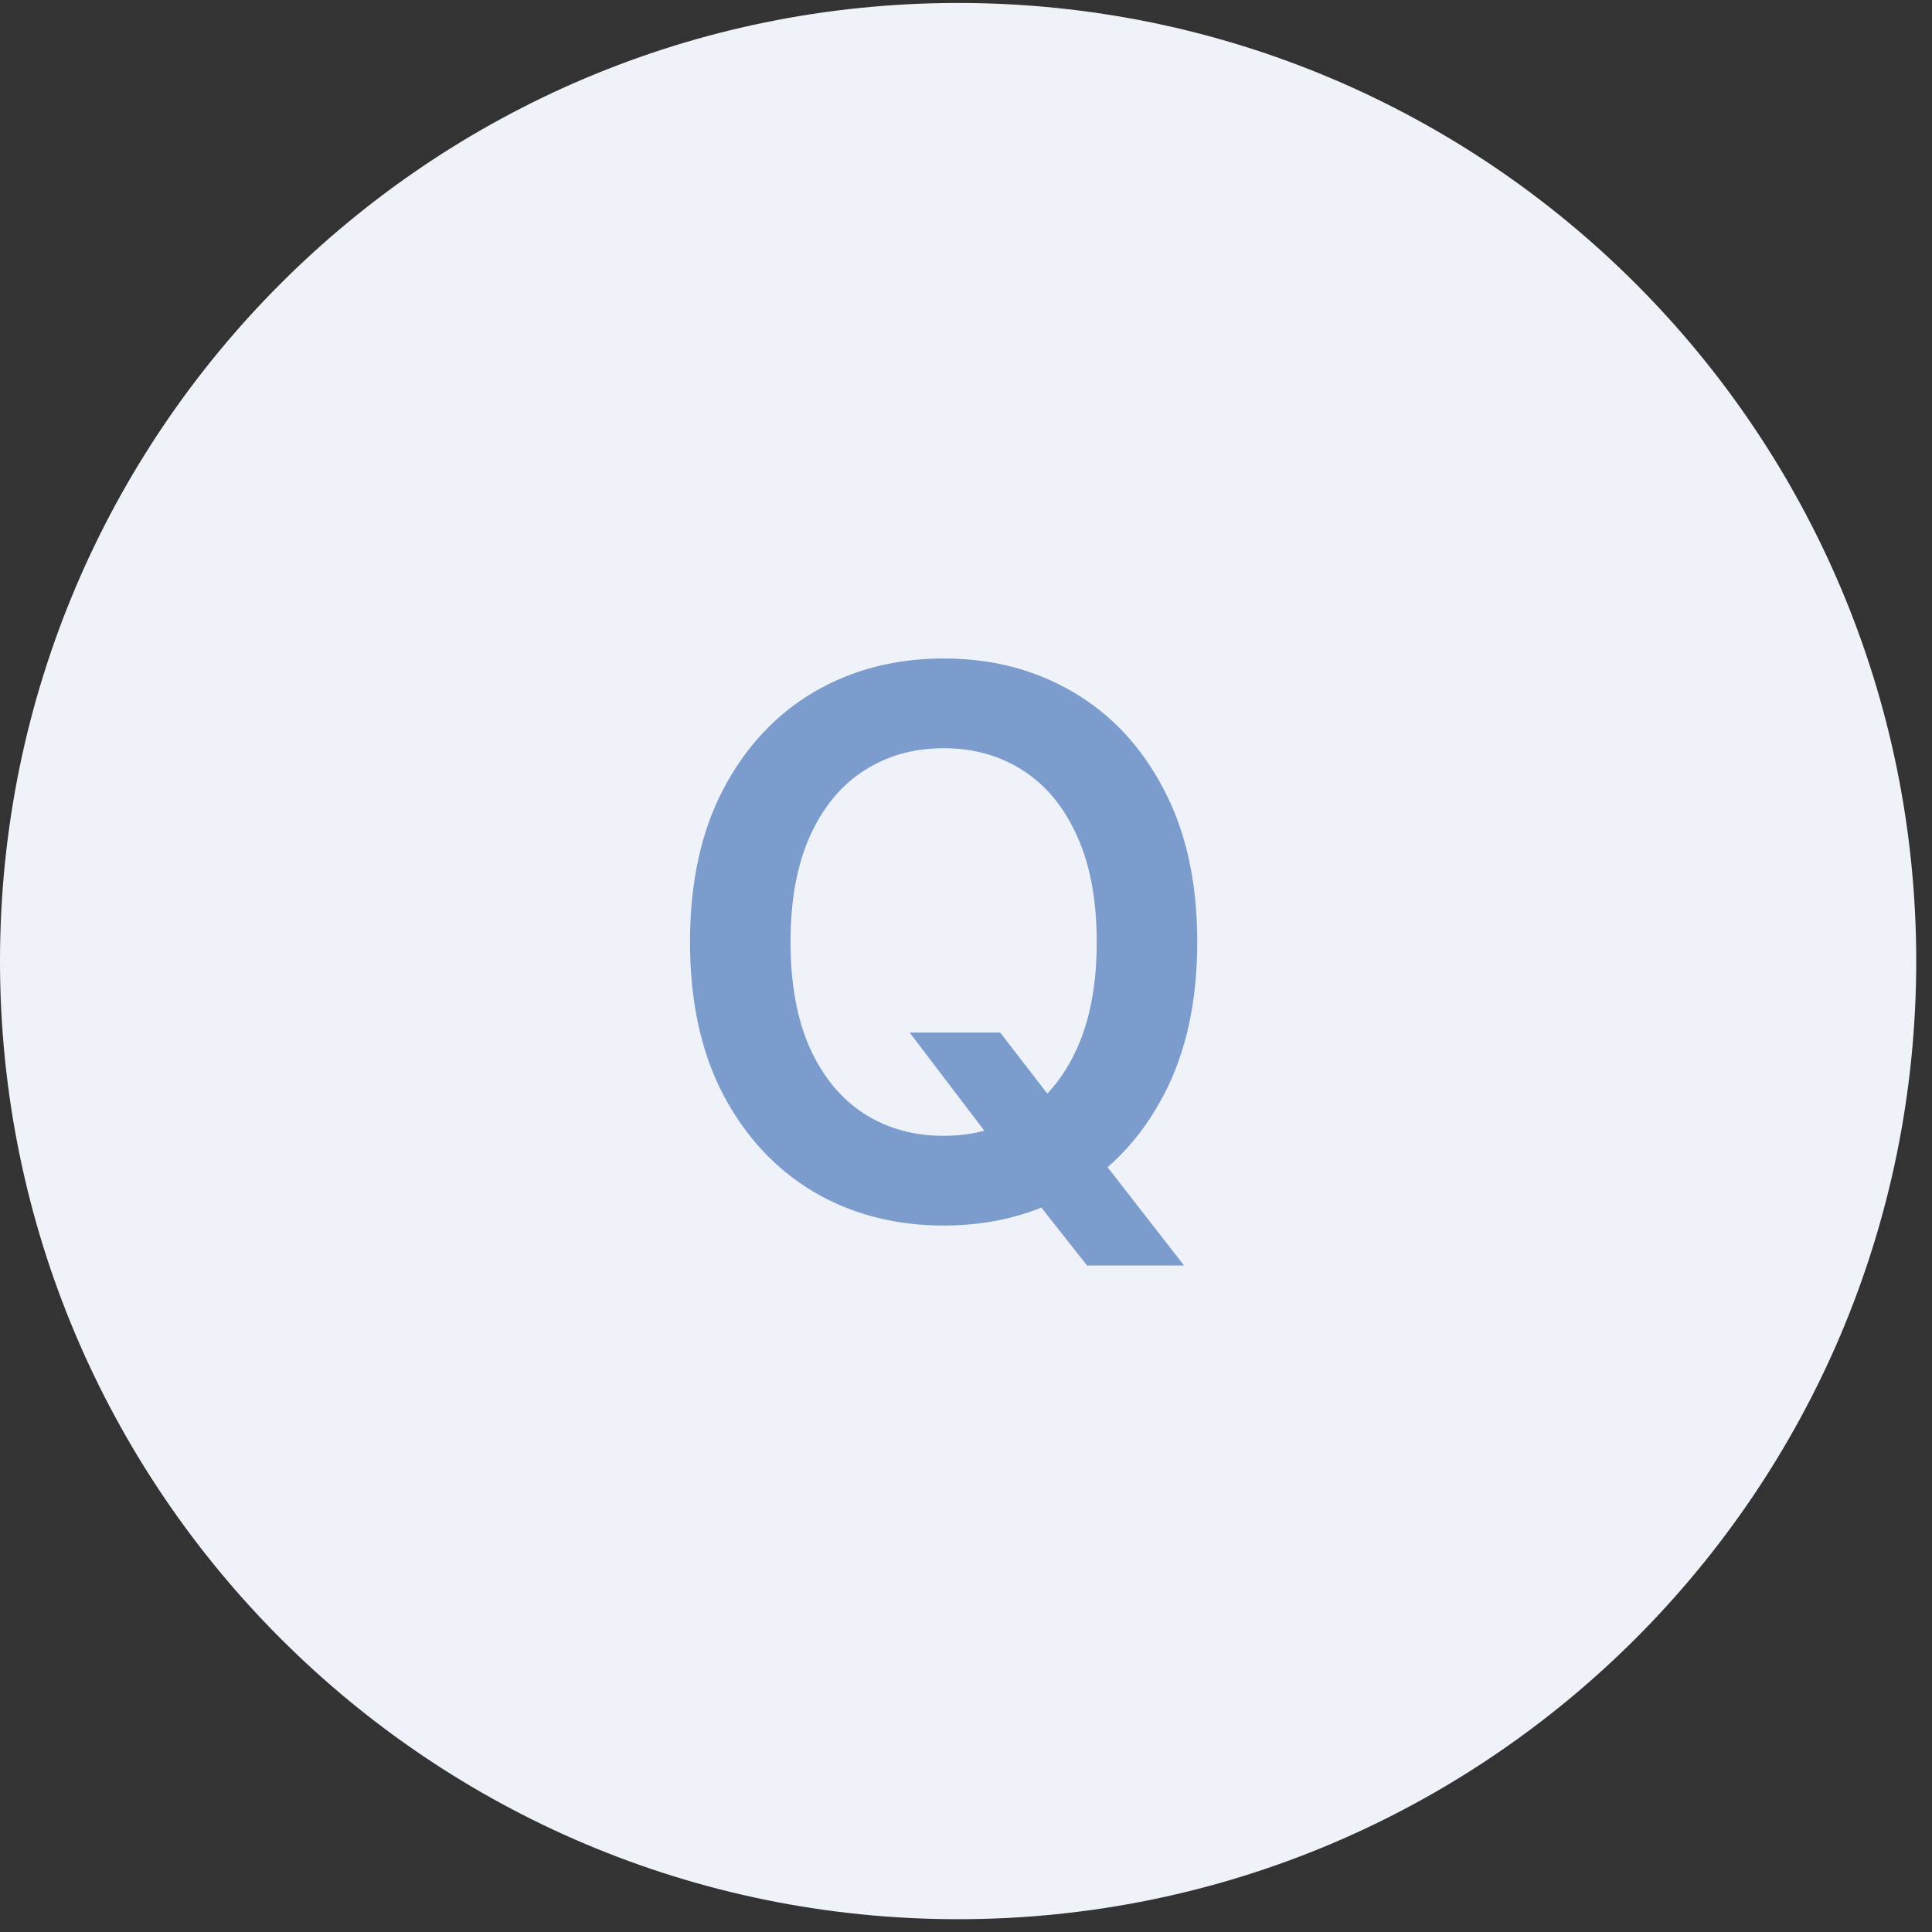 <?xml version="1.0" encoding="UTF-8"?>
<svg xmlns="http://www.w3.org/2000/svg" width="56" height="56" viewBox="0 0 56 56" fill="none">
  <rect x="0" y="0" width="56" height="56" fill="#333333" stroke="none"/>
  <path d="M0 27.857C0 12.52 12.434 0.086 27.771 0.086V0.086C43.109 0.086 55.543 12.52 55.543 27.857V27.857C55.543 43.195 43.109 55.629 27.771 55.629V55.629C12.434 55.629 0 43.195 0 27.857V27.857Z" fill="#EFF3F9"></path>
  <path d="M26.367 29.93H28.992L30.547 31.945L31.656 33.258L34.32 36.68H31.508L29.695 34.383L28.922 33.289L26.367 29.93ZM34.703 27.305C34.703 29.029 34.38 30.505 33.734 31.734C33.094 32.958 32.219 33.896 31.109 34.547C30.005 35.198 28.753 35.523 27.352 35.523C25.951 35.523 24.695 35.198 23.586 34.547C22.482 33.891 21.607 32.95 20.961 31.727C20.32 30.497 20 29.023 20 27.305C20 25.581 20.32 24.107 20.961 22.883C21.607 21.654 22.482 20.713 23.586 20.062C24.695 19.412 25.951 19.086 27.352 19.086C28.753 19.086 30.005 19.412 31.109 20.062C32.219 20.713 33.094 21.654 33.734 22.883C34.38 24.107 34.703 25.581 34.703 27.305ZM31.789 27.305C31.789 26.091 31.599 25.068 31.219 24.234C30.844 23.396 30.323 22.763 29.656 22.336C28.99 21.904 28.221 21.688 27.352 21.688C26.482 21.688 25.713 21.904 25.047 22.336C24.38 22.763 23.857 23.396 23.477 24.234C23.102 25.068 22.914 26.091 22.914 27.305C22.914 28.518 23.102 29.544 23.477 30.383C23.857 31.216 24.38 31.849 25.047 32.281C25.713 32.708 26.482 32.922 27.352 32.922C28.221 32.922 28.99 32.708 29.656 32.281C30.323 31.849 30.844 31.216 31.219 30.383C31.599 29.544 31.789 28.518 31.789 27.305Z" fill="#7C9CCD"></path>
</svg>
